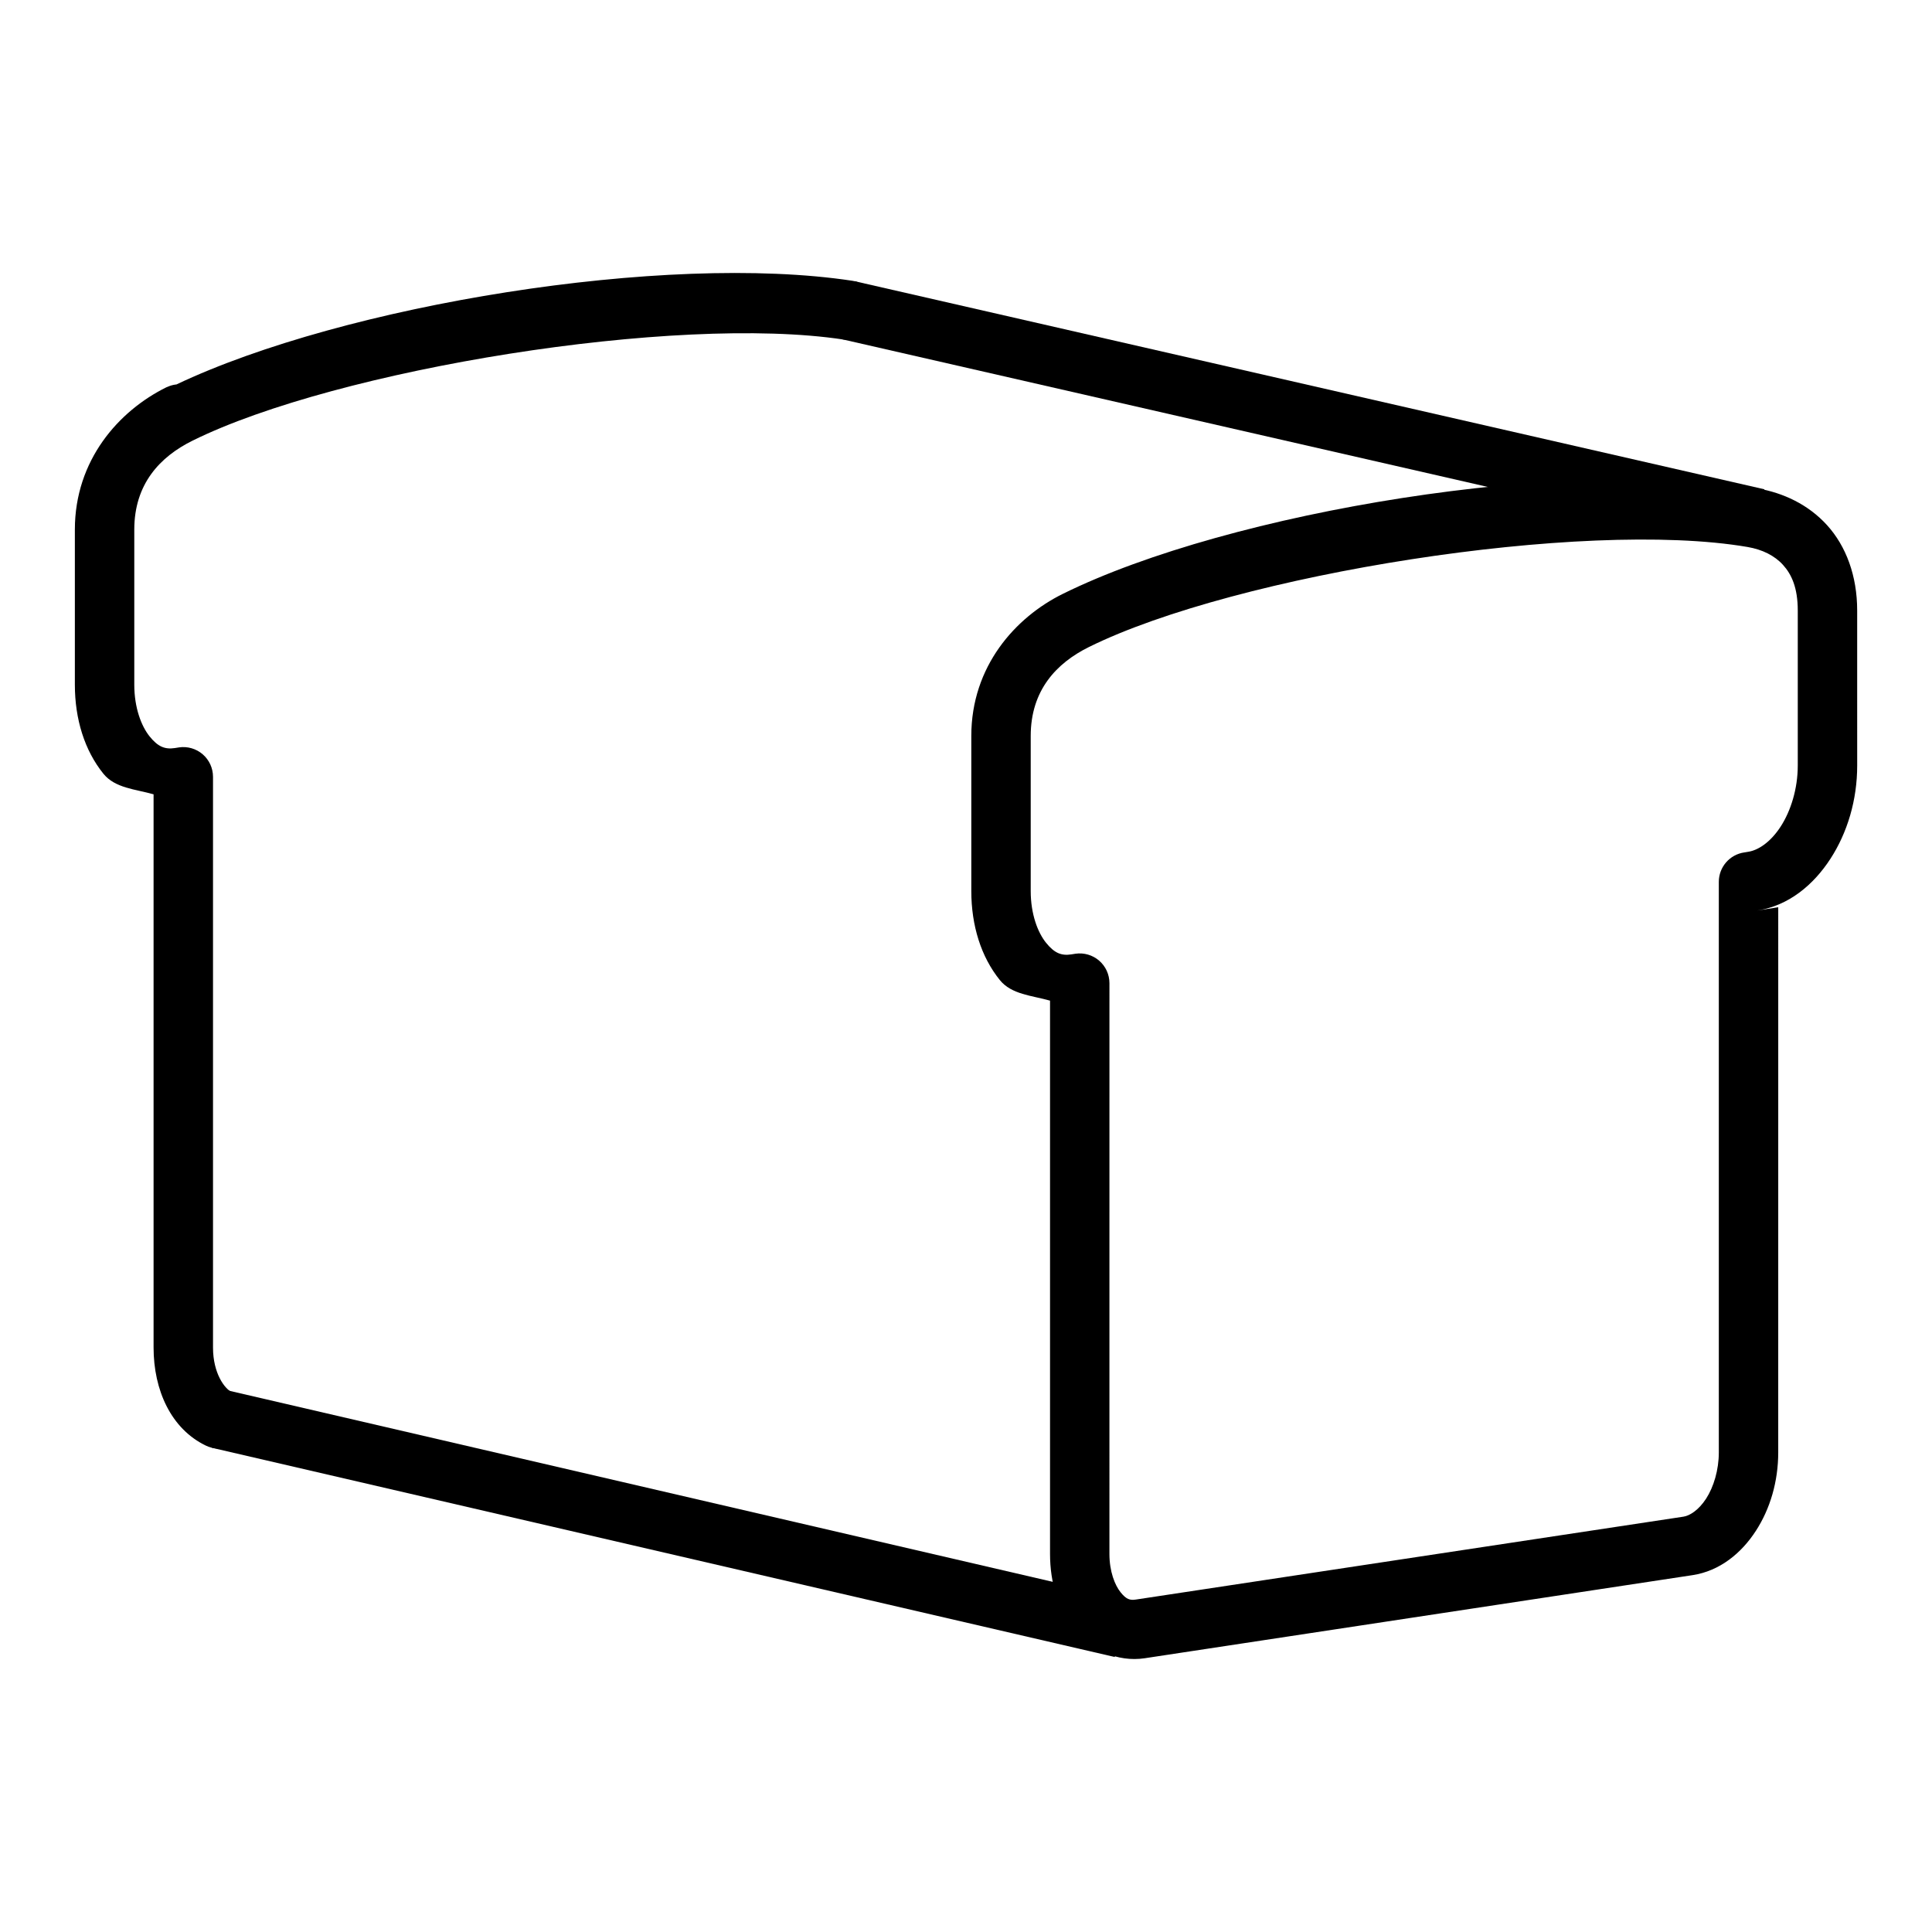 <?xml version="1.0" encoding="UTF-8"?>
<!-- Uploaded to: SVG Repo, www.svgrepo.com, Generator: SVG Repo Mixer Tools -->
<svg fill="#000000" width="800px" height="800px" version="1.1" viewBox="144 144 512 512" xmlns="http://www.w3.org/2000/svg">
 <g>
  <path d="m609.79 273.44c-50.051-8.559-139.78 6.019-184.15 27.949-12.574 6.215-24.234 19.207-24.234 37.656v41.082c0 9.16 2.586 17.434 7.555 23.594 3.098 3.844 8.492 4.09 13.309 5.461v146.61c0 7.703 2.168 14.734 6.449 20.047 4.285 5.312 11.367 8.719 18.652 7.613l145.16-22.02c7.285-1.105 12.996-5.875 16.793-11.738 3.801-5.863 5.926-13.102 5.926-20.805l0.004-144.46-5.578 0.871c8.332-1.262 14.926-6.797 19.41-13.715 4.484-6.918 7.09-15.535 7.09-24.695l-0.004-20.516v-20.57c0-9.219-2.957-17.074-7.961-22.605-5.004-5.531-11.703-8.613-18.422-9.762zm-2.672 15.516c3.93 0.672 7.168 2.281 9.414 4.766s3.894 6.019 3.894 12.086v41.082c0 6.125-1.848 12.016-4.531 16.156s-5.949 6.281-8.602 6.684l-1.047 0.176v-0.004c-3.867 0.562-6.738 3.879-6.742 7.789v151.21c0 4.668-1.371 9.176-3.371 12.262-2 3.086-4.383 4.523-5.984 4.766l-145.11 21.965c-1.602 0.242-2.551-0.039-4.066-1.918s-2.965-5.504-2.965-10.168l0.004-151.27c-0.004-2.285-0.996-4.457-2.727-5.953-1.727-1.496-4.019-2.164-6.281-1.836l-1.105 0.176c-2.648 0.402-4.484-0.355-6.684-3.078-2.199-2.727-4.066-7.59-4.066-13.715v-41.086c0-12.121 6.816-19.32 15.457-23.594 38.871-19.211 130.93-33.949 174.51-26.496z"/>
  <path d="m203.77 512.34-3.606 15.34 239.25 55.438 3.543-15.281z"/>
  <path d="m369.9 218.41c-49.637-7.539-134.83 6.438-179.16 27.484-0.027 0.012-0.09-0.012-0.117 0h0.004c-0.785 0.098-1.551 0.312-2.269 0.641-0.098 0.035-0.191 0.074-0.289 0.113-12.574 6.215-24.23 19.266-24.23 37.715v41.082c0 9.16 2.586 17.434 7.555 23.594 3.098 3.844 8.492 4.094 13.305 5.465v146.61c0 11.266 4.609 21.52 13.832 25.977 3.914 1.895 8.625 0.254 10.516-3.66 1.895-3.914 0.258-8.625-3.66-10.52-1.848-0.891-4.938-4.969-4.938-11.797v-151.26c-0.004-2.285-0.996-4.457-2.727-5.953-1.727-1.492-4.019-2.164-6.281-1.832l-1.105 0.176c-2.648 0.398-4.484-0.355-6.684-3.082-2.195-2.727-4.066-7.59-4.066-13.715v-41.086c0-12.121 6.816-19.32 15.457-23.594 38.273-18.914 128.06-33.531 172.47-26.789 2.066 0.316 4.172-0.199 5.859-1.438 1.684-1.234 2.805-3.09 3.121-5.156 0.316-2.066-0.199-4.172-1.438-5.856s-3.094-2.809-5.16-3.121z"/>
  <path d="m370.48 218.52-3.543 15.34 241.16 55.148 3.488-15.34z"/>
 </g>
</svg>